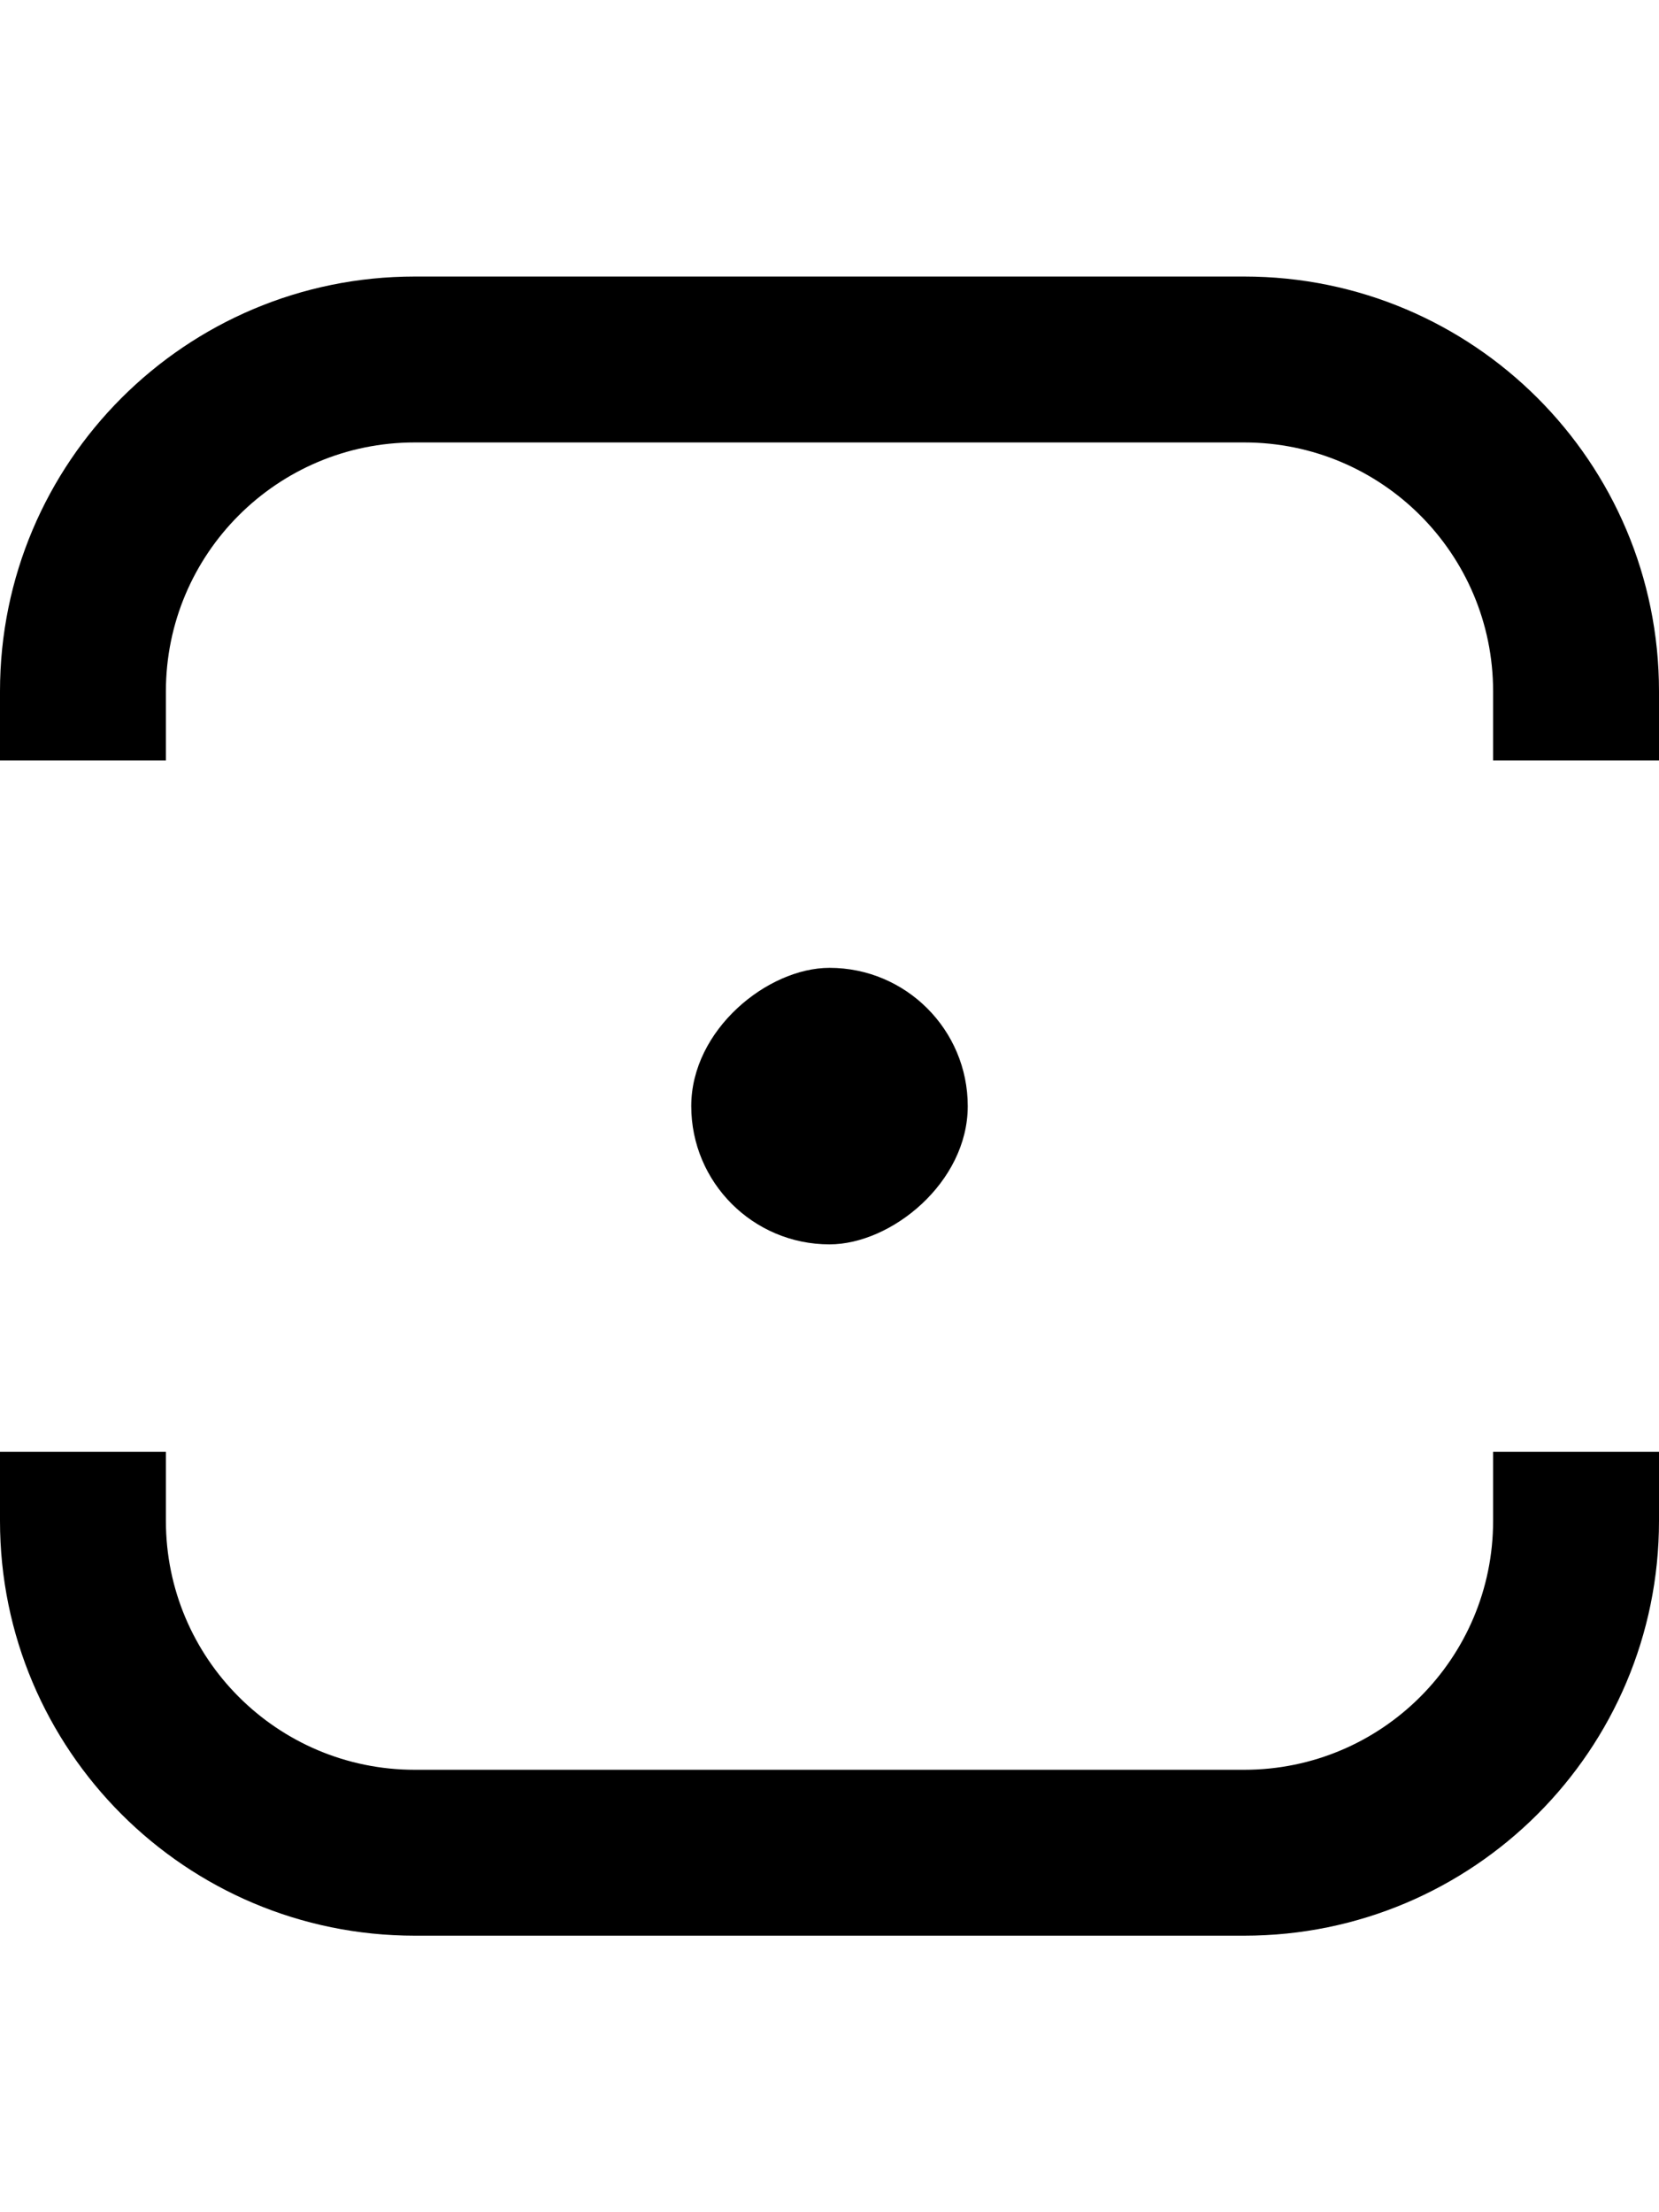<svg height="1em" viewBox="0 0.5 12 12" xmlns="http://www.w3.org/2000/svg">
<rect x="7" y="5.5" width="2" height="2" rx="1" transform="rotate(90 7 5.5)" fill="currentColor"/>
<path fill-rule="evenodd" clip-rule="evenodd" d="M10.8 9L10.8 9.5C10.8 10.494 9.994 11.3 9 11.3L3 11.3C2.006 11.3 1.2 10.494 1.2 9.5L1.2 9L-3.71547e-07 9L-3.93402e-07 9.5C-4.65826e-07 11.157 1.343 12.5 3 12.5L9 12.5C10.657 12.5 12 11.157 12 9.5L12 9L10.8 9ZM10.8 4L12 4L12 3.5C12 1.843 10.657 0.5 9 0.5L3 0.5C1.343 0.5 -5.87117e-08 1.843 -1.31135e-07 3.5L-1.5299e-07 4L1.2 4L1.2 3.5C1.2 2.506 2.006 1.7 3 1.7L9 1.7C9.994 1.7 10.8 2.506 10.8 3.5L10.8 4Z" fill="currentColor"/>
</svg>
